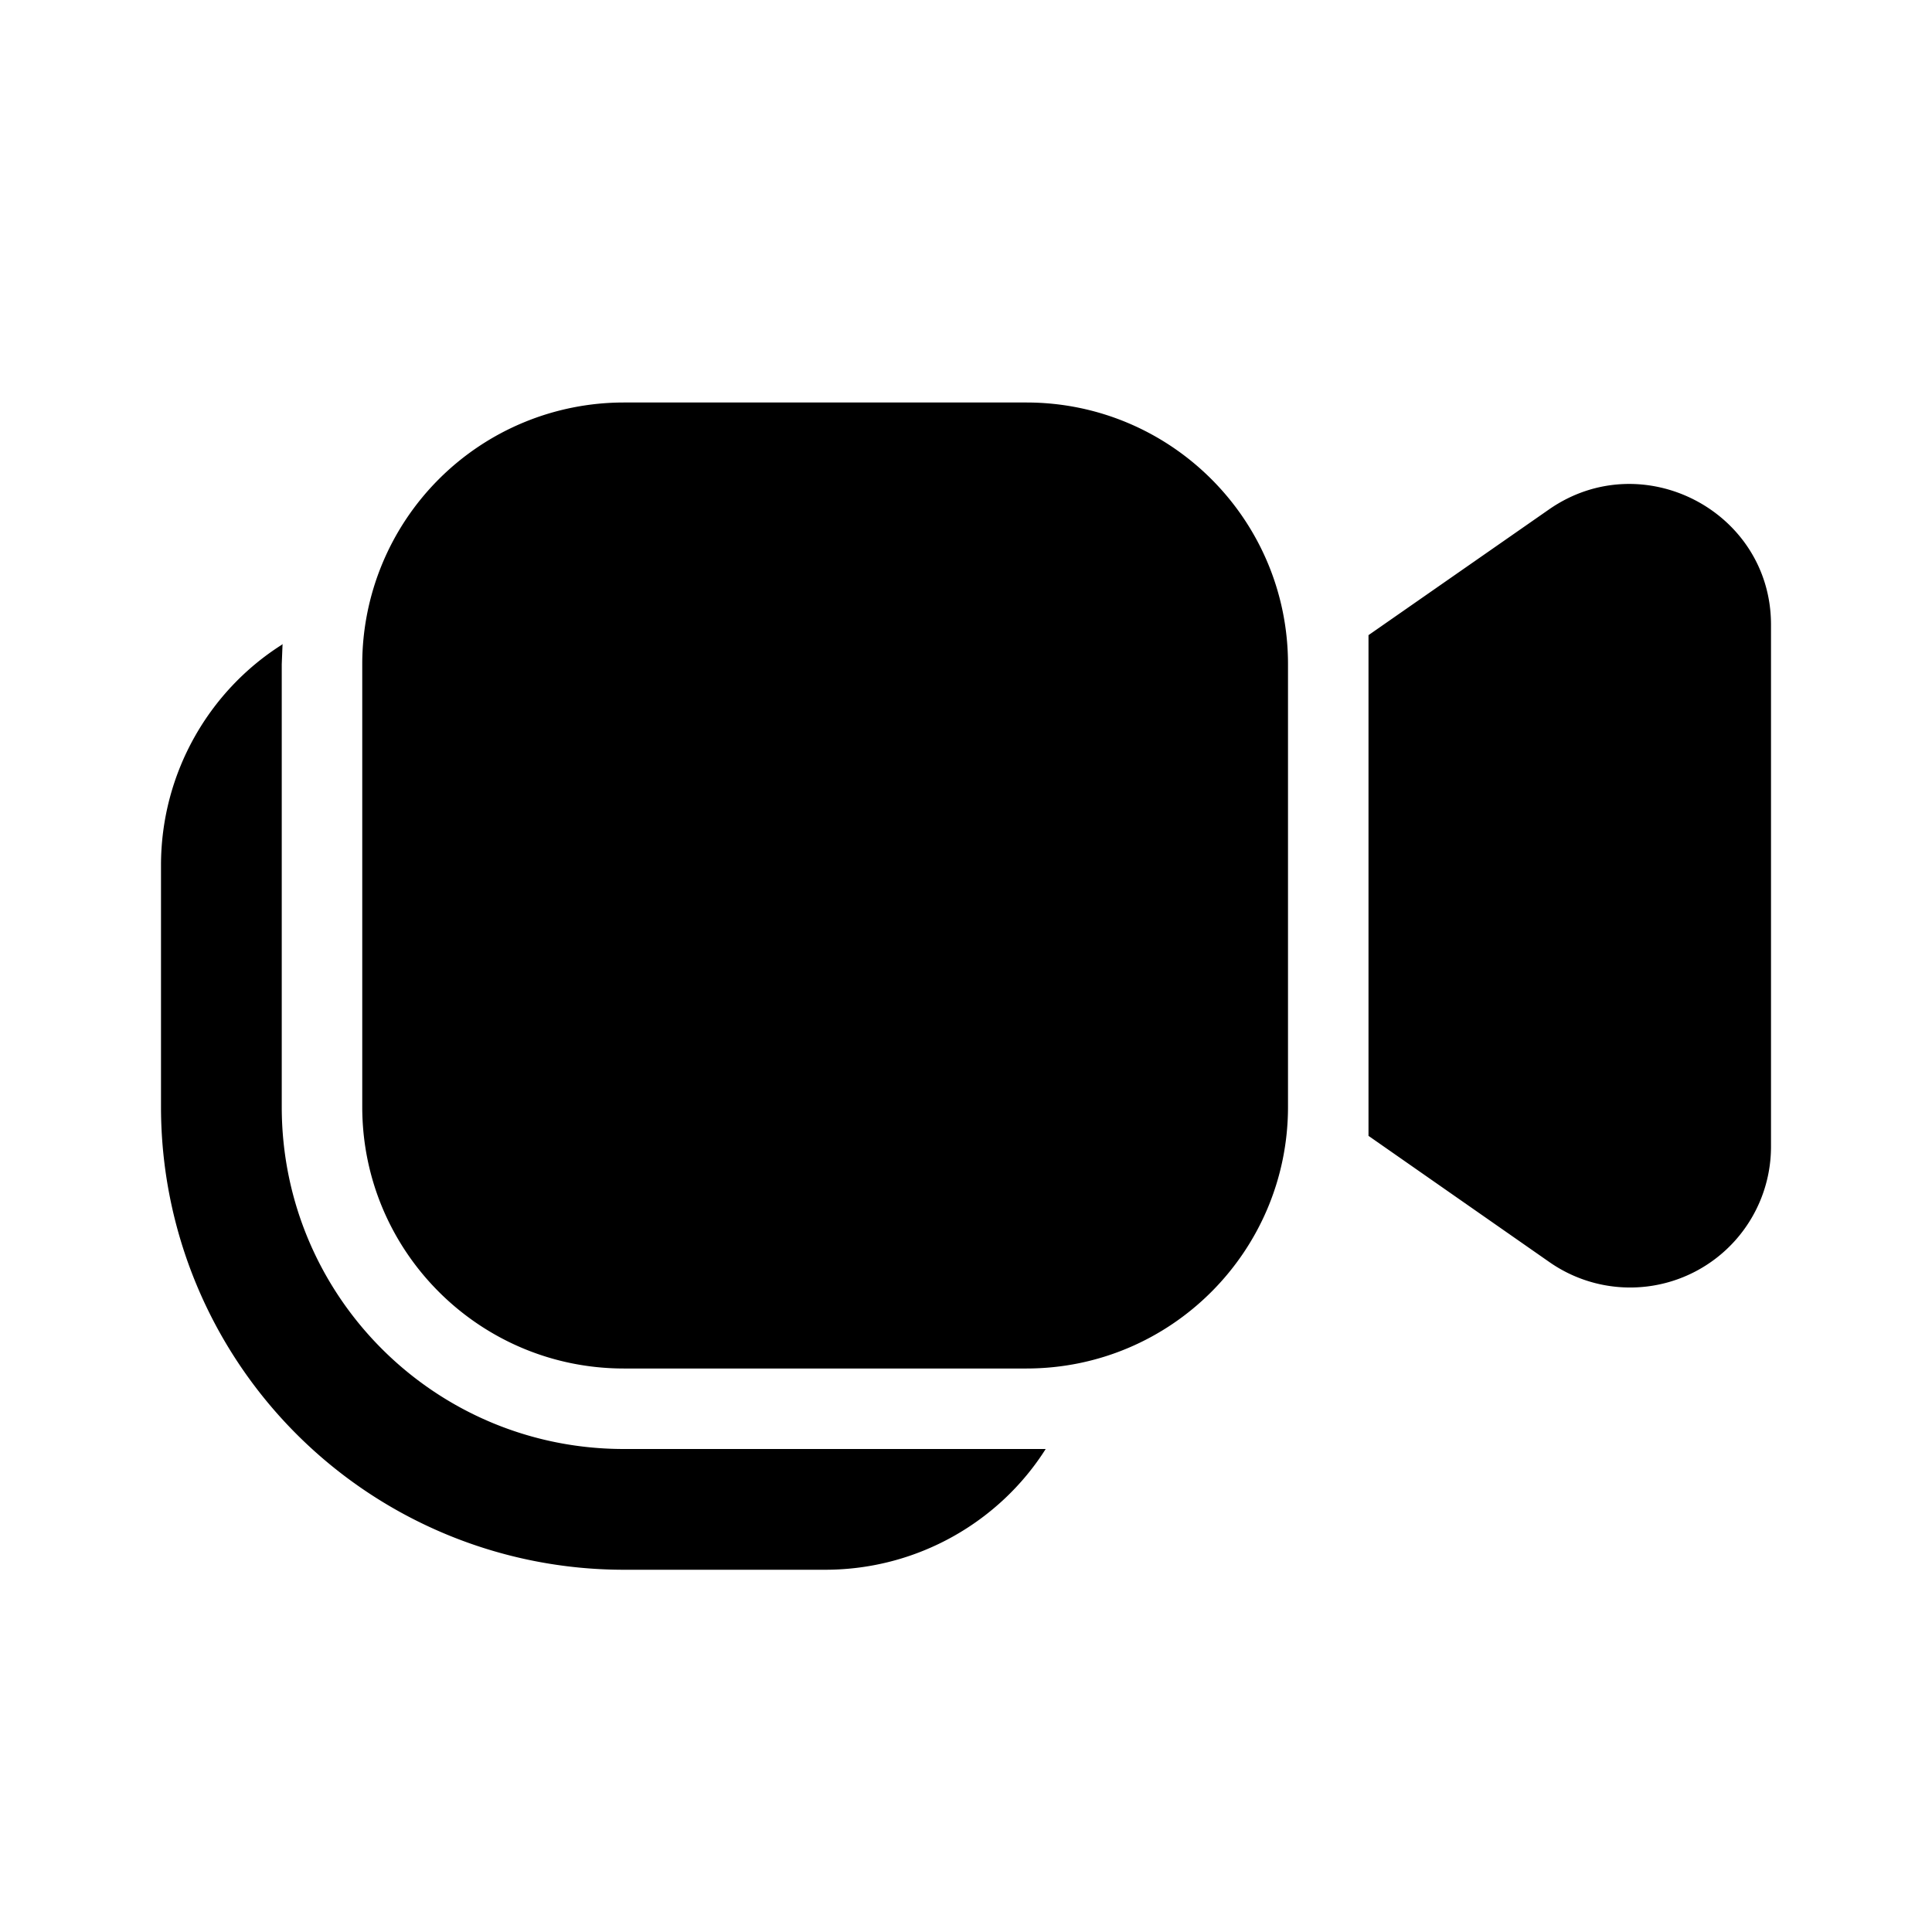 <svg width="24" height="24" viewBox="0 0 24 24" xmlns="http://www.w3.org/2000/svg"><path d="M7.75 5A3.25 3.25 0 0 0 4.5 8.25v5.5c0 1.8 1.46 3.25 3.25 3.25h5c1.8 0 3.25-1.46 3.25-3.25v-5.5C16 6.45 14.54 5 12.75 5h-5ZM3.51 8l-.01.25v5.5C3.5 16.1 5.4 18 7.75 18h5.24c-.57.9-1.59 1.5-2.74 1.5h-2.5A5.75 5.75 0 0 1 2 13.75v-3c0-1.15.6-2.17 1.5-2.74ZM22 7.76c0-1.41-1.6-2.24-2.76-1.43L17 7.89v6.22l2.25 1.57A1.75 1.75 0 0 0 22 14.25v-6.5Z"/></svg>